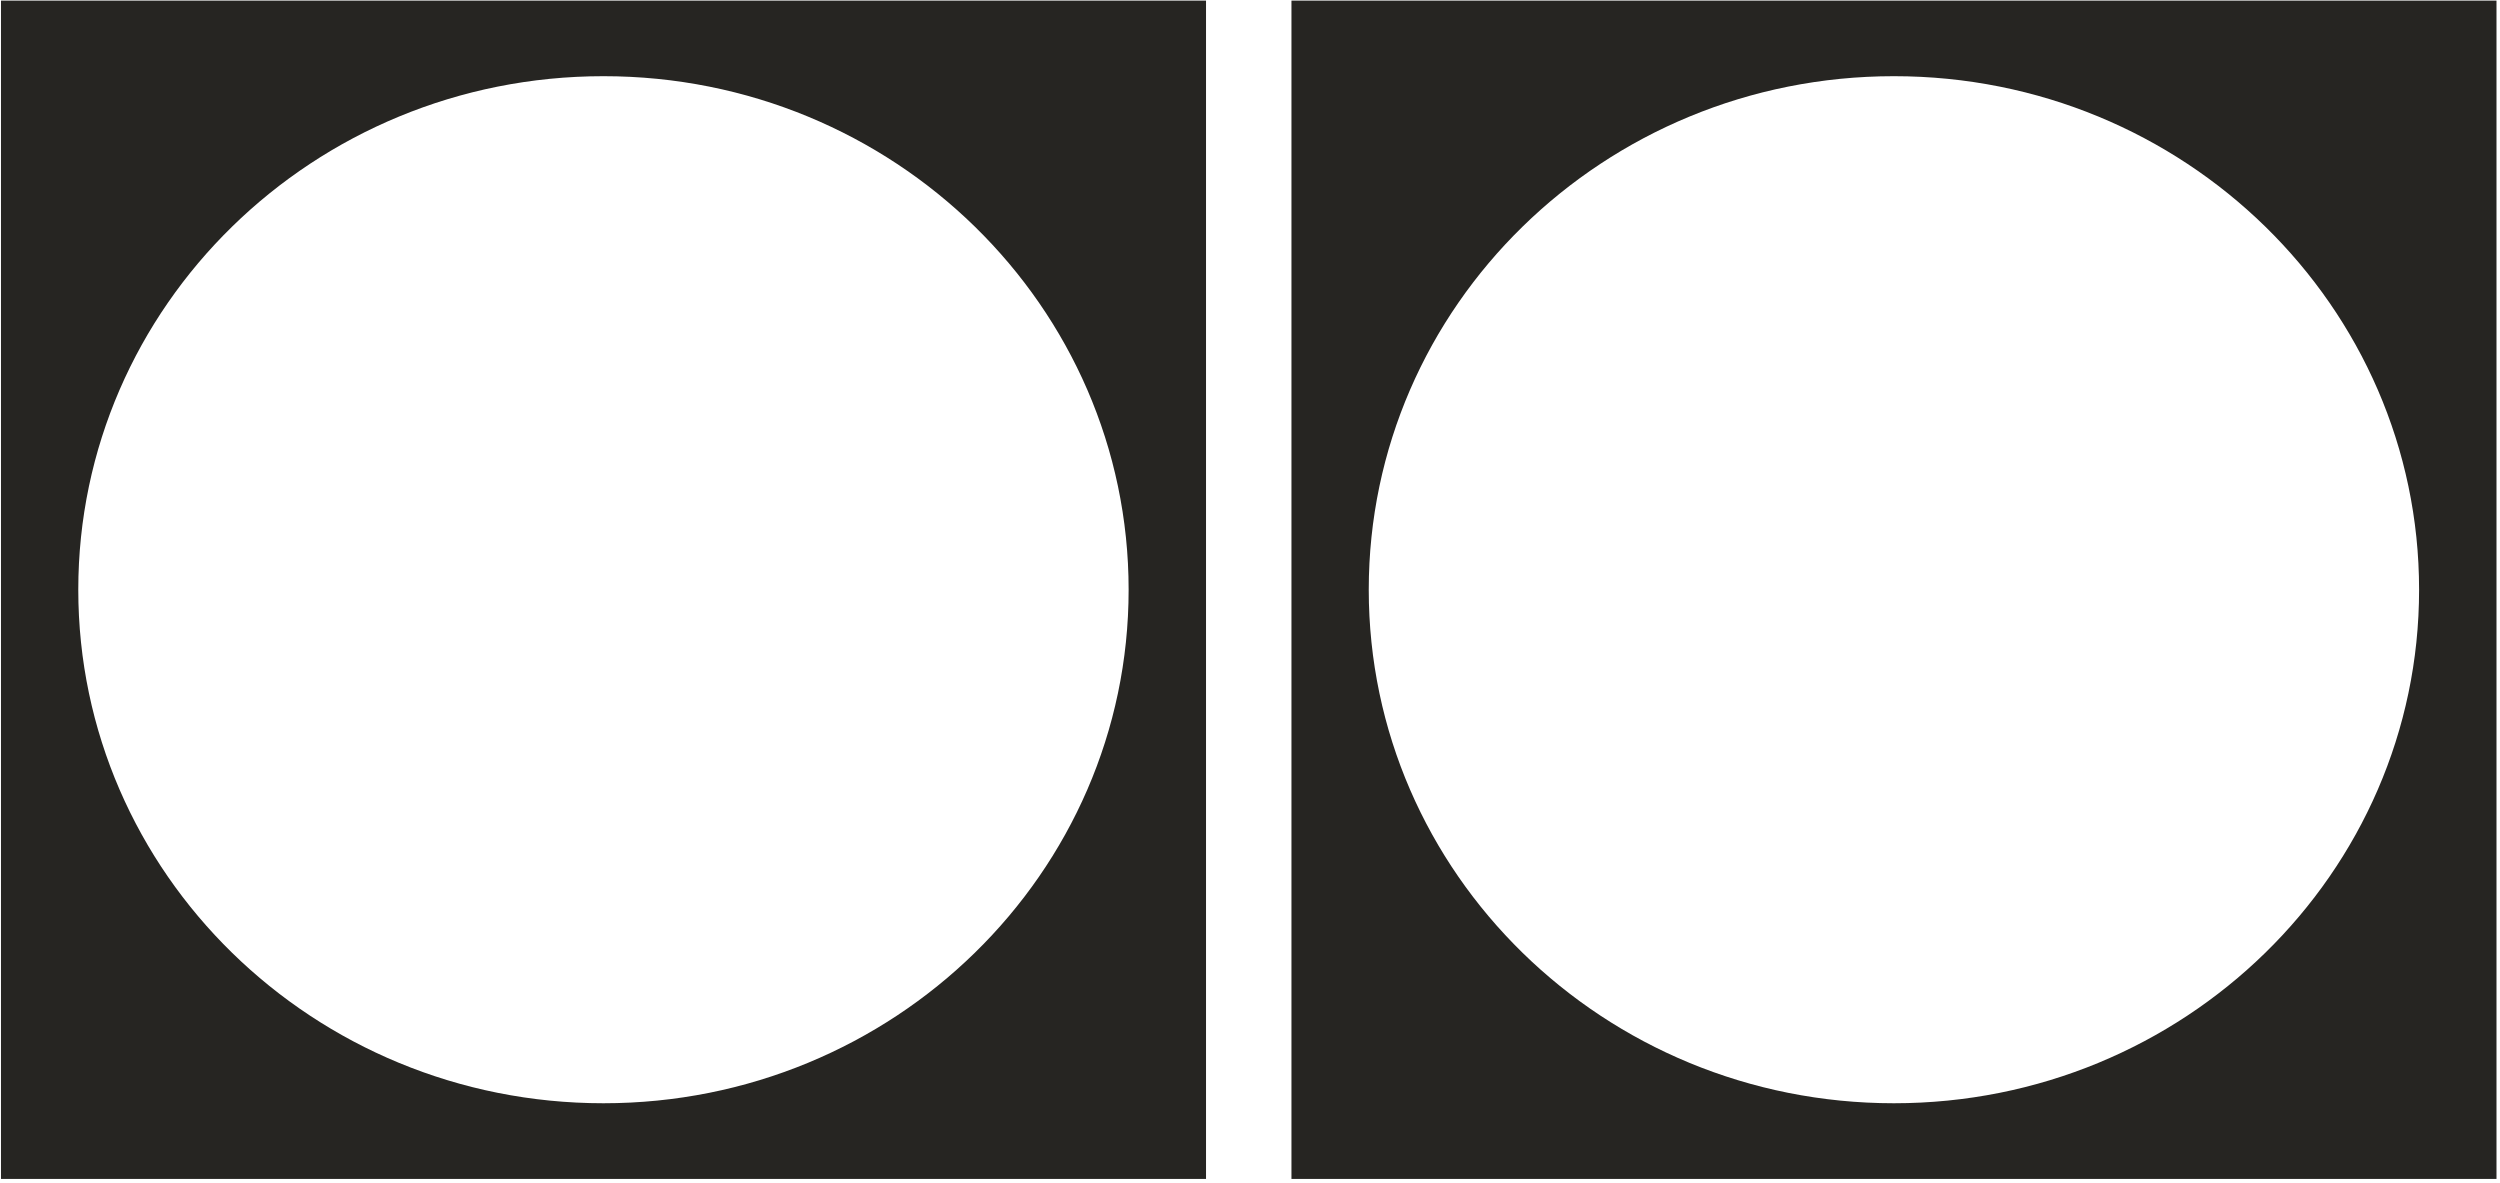 <svg width="556" height="263" viewBox="0 0 556 263" fill="none" xmlns="http://www.w3.org/2000/svg">
<path d="M0.22 262.196H268.22V0.135H0.22V262.196ZM134.208 16.944C198.724 16.944 251.006 68.091 251.006 131.154C251.006 194.217 198.701 245.364 134.208 245.364C69.716 245.364 17.41 194.217 17.41 131.154C17.41 68.091 69.716 16.944 134.208 16.944Z" fill="#262522"/>
<path d="M287.22 262.196H555.22V0.135H287.22V262.196ZM421.208 16.944C485.724 16.944 538.006 68.091 538.006 131.154C538.006 194.217 485.701 245.364 421.208 245.364C356.716 245.364 304.41 194.217 304.41 131.154C304.41 68.091 356.716 16.944 421.208 16.944Z" fill="#262522"/>
</svg>
